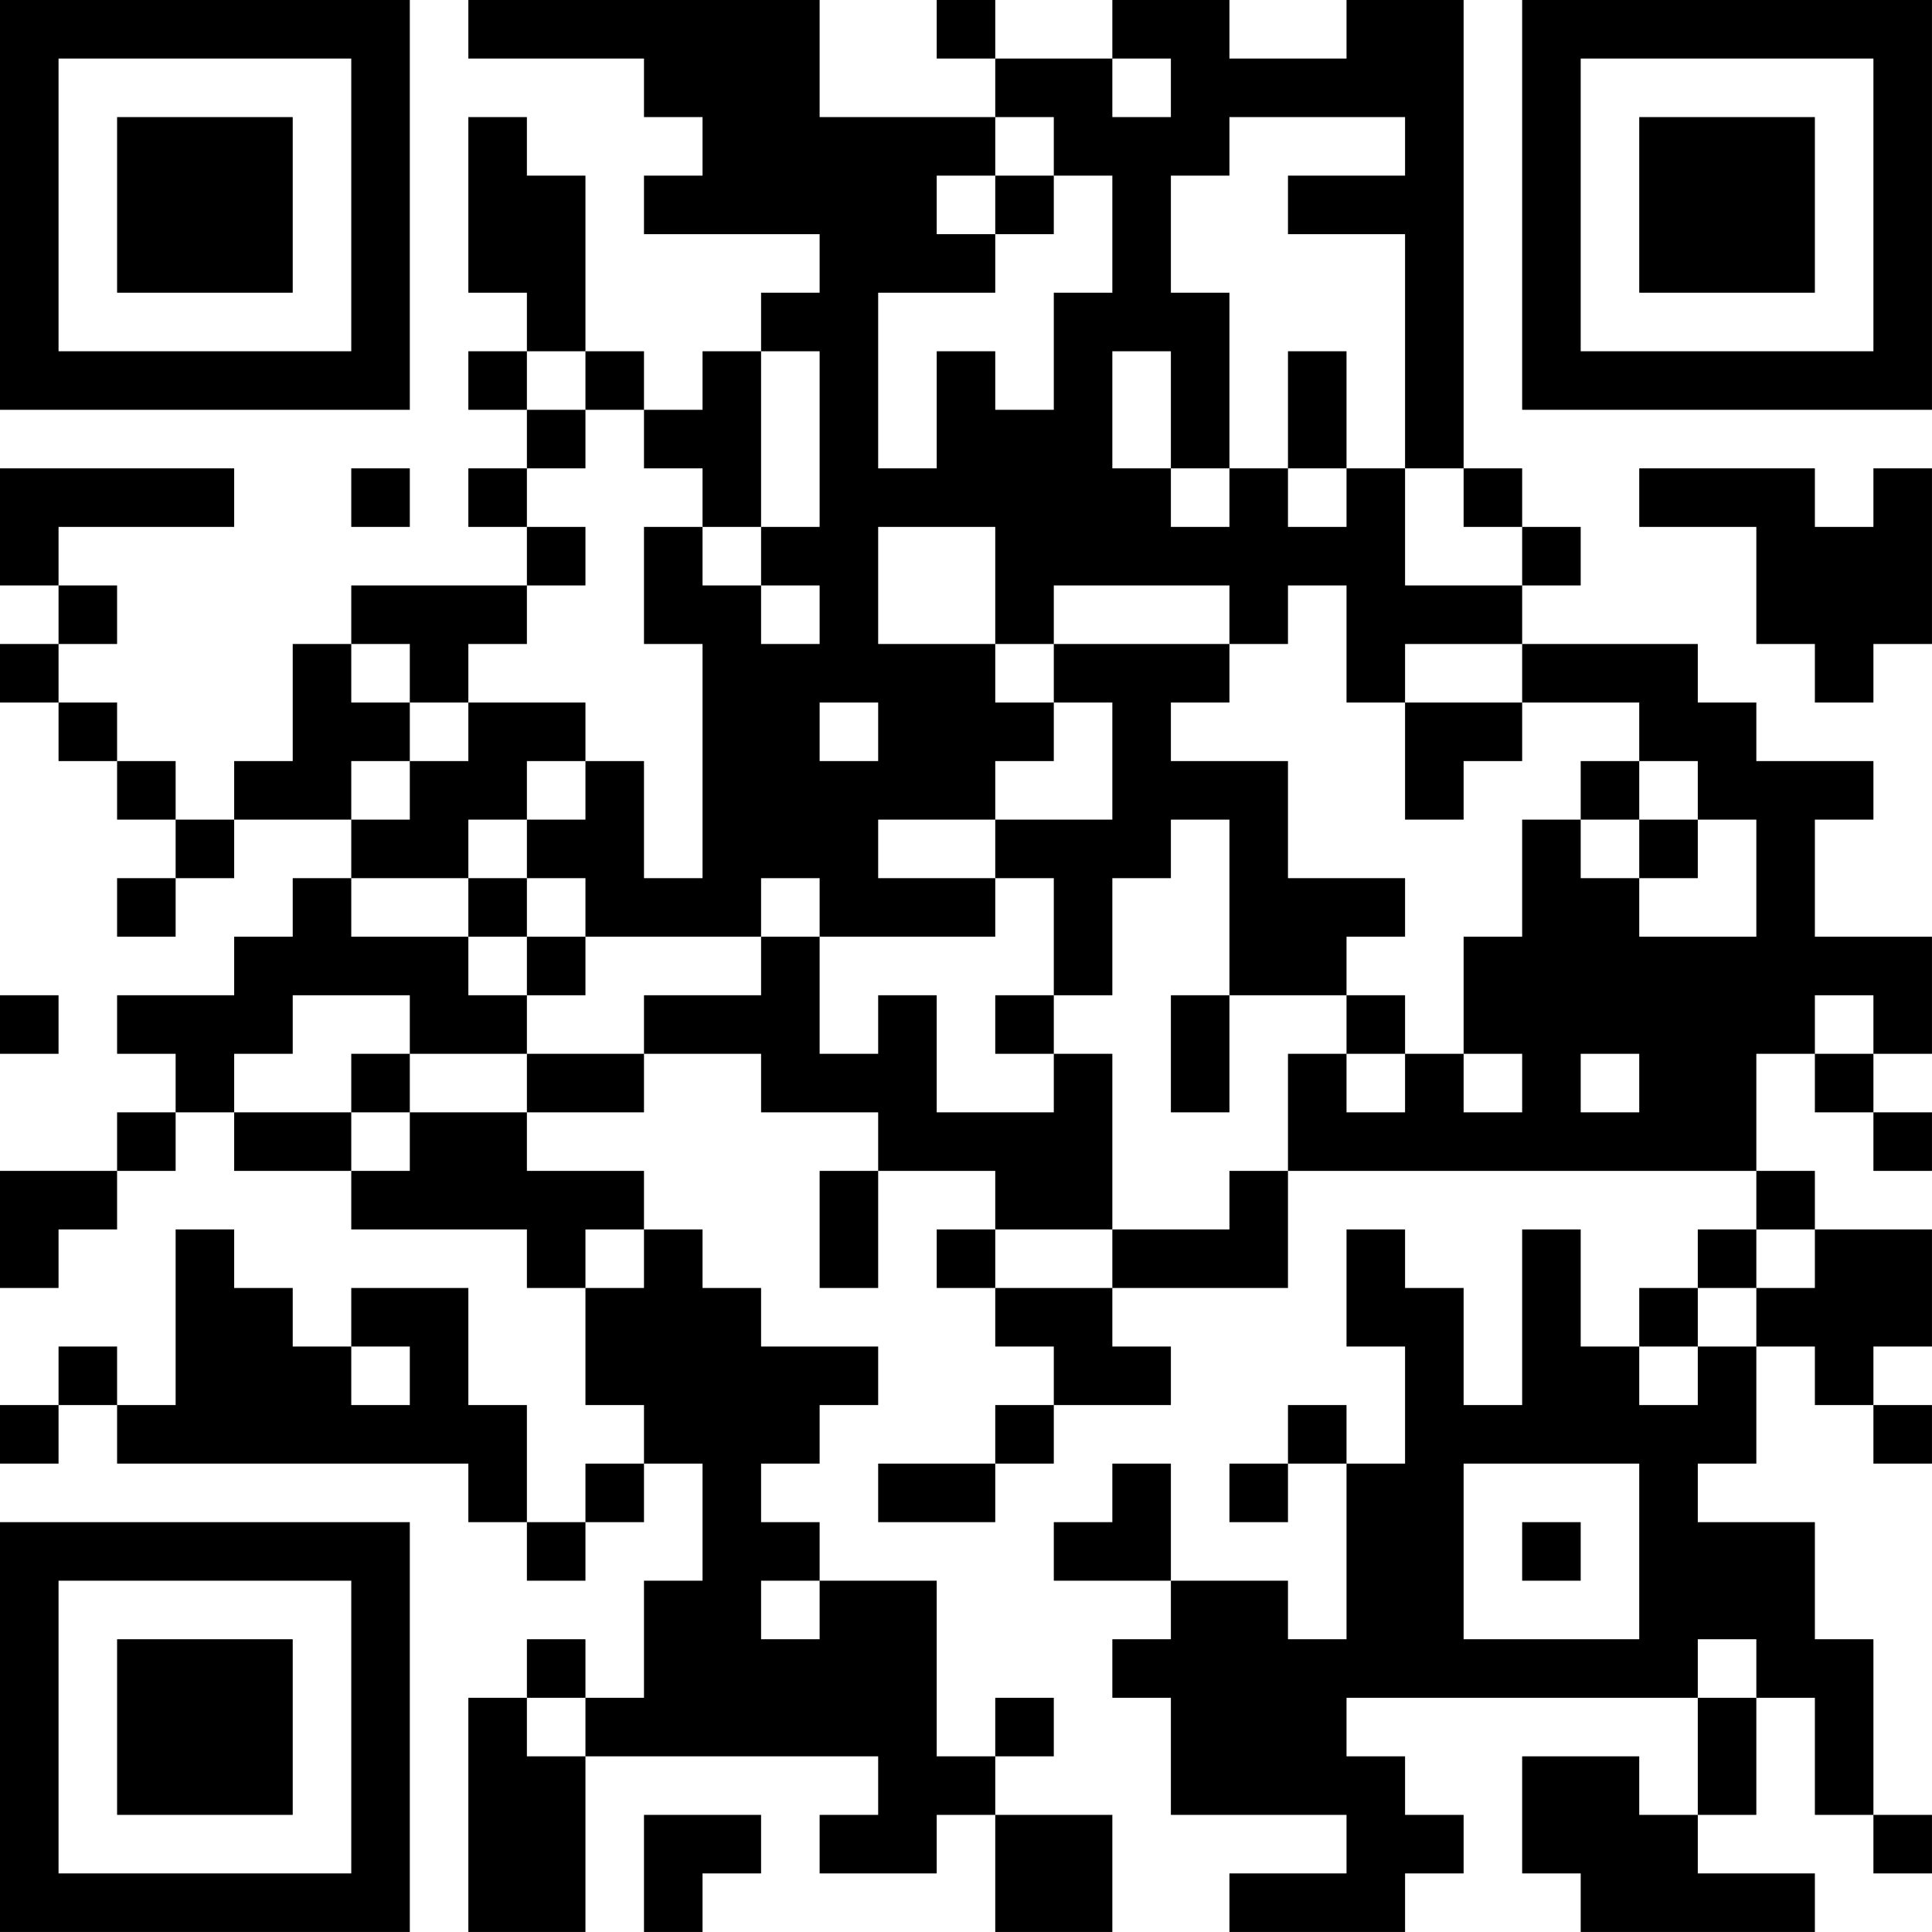 <?xml version="1.0" encoding="UTF-8"?>
<svg xmlns="http://www.w3.org/2000/svg" version="1.1" width="400" height="400" viewBox="0 0 400 400"><rect x="0" y="0" width="400" height="400" fill="#ffffff"/><g transform="scale(12.121)"><g transform="translate(0,0)"><path fill-rule="evenodd" d="M8 0L8 1L11 1L11 2L12 2L12 3L11 3L11 4L14 4L14 5L13 5L13 6L12 6L12 7L11 7L11 6L10 6L10 3L9 3L9 2L8 2L8 5L9 5L9 6L8 6L8 7L9 7L9 8L8 8L8 9L9 9L9 10L6 10L6 11L5 11L5 13L4 13L4 14L3 14L3 13L2 13L2 12L1 12L1 11L2 11L2 10L1 10L1 9L4 9L4 8L0 8L0 10L1 10L1 11L0 11L0 12L1 12L1 13L2 13L2 14L3 14L3 15L2 15L2 16L3 16L3 15L4 15L4 14L6 14L6 15L5 15L5 16L4 16L4 17L2 17L2 18L3 18L3 19L2 19L2 20L0 20L0 22L1 22L1 21L2 21L2 20L3 20L3 19L4 19L4 20L6 20L6 21L9 21L9 22L10 22L10 24L11 24L11 25L10 25L10 26L9 26L9 24L8 24L8 22L6 22L6 23L5 23L5 22L4 22L4 21L3 21L3 24L2 24L2 23L1 23L1 24L0 24L0 25L1 25L1 24L2 24L2 25L8 25L8 26L9 26L9 27L10 27L10 26L11 26L11 25L12 25L12 27L11 27L11 29L10 29L10 28L9 28L9 29L8 29L8 33L10 33L10 30L15 30L15 31L14 31L14 32L16 32L16 31L17 31L17 33L19 33L19 31L17 31L17 30L18 30L18 29L17 29L17 30L16 30L16 27L14 27L14 26L13 26L13 25L14 25L14 24L15 24L15 23L13 23L13 22L12 22L12 21L11 21L11 20L9 20L9 19L11 19L11 18L13 18L13 19L15 19L15 20L14 20L14 22L15 22L15 20L17 20L17 21L16 21L16 22L17 22L17 23L18 23L18 24L17 24L17 25L15 25L15 26L17 26L17 25L18 25L18 24L20 24L20 23L19 23L19 22L22 22L22 20L30 20L30 21L29 21L29 22L28 22L28 23L27 23L27 21L26 21L26 24L25 24L25 22L24 22L24 21L23 21L23 23L24 23L24 25L23 25L23 24L22 24L22 25L21 25L21 26L22 26L22 25L23 25L23 28L22 28L22 27L20 27L20 25L19 25L19 26L18 26L18 27L20 27L20 28L19 28L19 29L20 29L20 31L23 31L23 32L21 32L21 33L24 33L24 32L25 32L25 31L24 31L24 30L23 30L23 29L29 29L29 31L28 31L28 30L26 30L26 32L27 32L27 33L31 33L31 32L29 32L29 31L30 31L30 29L31 29L31 31L32 31L32 32L33 32L33 31L32 31L32 28L31 28L31 26L29 26L29 25L30 25L30 23L31 23L31 24L32 24L32 25L33 25L33 24L32 24L32 23L33 23L33 21L31 21L31 20L30 20L30 18L31 18L31 19L32 19L32 20L33 20L33 19L32 19L32 18L33 18L33 16L31 16L31 14L32 14L32 13L30 13L30 12L29 12L29 11L26 11L26 10L27 10L27 9L26 9L26 8L25 8L25 0L23 0L23 1L21 1L21 0L19 0L19 1L17 1L17 0L16 0L16 1L17 1L17 2L14 2L14 0ZM19 1L19 2L20 2L20 1ZM17 2L17 3L16 3L16 4L17 4L17 5L15 5L15 8L16 8L16 6L17 6L17 7L18 7L18 5L19 5L19 3L18 3L18 2ZM21 2L21 3L20 3L20 5L21 5L21 8L20 8L20 6L19 6L19 8L20 8L20 9L21 9L21 8L22 8L22 9L23 9L23 8L24 8L24 10L26 10L26 9L25 9L25 8L24 8L24 4L22 4L22 3L24 3L24 2ZM17 3L17 4L18 4L18 3ZM9 6L9 7L10 7L10 8L9 8L9 9L10 9L10 10L9 10L9 11L8 11L8 12L7 12L7 11L6 11L6 12L7 12L7 13L6 13L6 14L7 14L7 13L8 13L8 12L10 12L10 13L9 13L9 14L8 14L8 15L6 15L6 16L8 16L8 17L9 17L9 18L7 18L7 17L5 17L5 18L4 18L4 19L6 19L6 20L7 20L7 19L9 19L9 18L11 18L11 17L13 17L13 16L14 16L14 18L15 18L15 17L16 17L16 19L18 19L18 18L19 18L19 21L17 21L17 22L19 22L19 21L21 21L21 20L22 20L22 18L23 18L23 19L24 19L24 18L25 18L25 19L26 19L26 18L25 18L25 16L26 16L26 14L27 14L27 15L28 15L28 16L30 16L30 14L29 14L29 13L28 13L28 12L26 12L26 11L24 11L24 12L23 12L23 10L22 10L22 11L21 11L21 10L18 10L18 11L17 11L17 9L15 9L15 11L17 11L17 12L18 12L18 13L17 13L17 14L15 14L15 15L17 15L17 16L14 16L14 15L13 15L13 16L10 16L10 15L9 15L9 14L10 14L10 13L11 13L11 15L12 15L12 11L11 11L11 9L12 9L12 10L13 10L13 11L14 11L14 10L13 10L13 9L14 9L14 6L13 6L13 9L12 9L12 8L11 8L11 7L10 7L10 6ZM22 6L22 8L23 8L23 6ZM6 8L6 9L7 9L7 8ZM28 8L28 9L30 9L30 11L31 11L31 12L32 12L32 11L33 11L33 8L32 8L32 9L31 9L31 8ZM18 11L18 12L19 12L19 14L17 14L17 15L18 15L18 17L17 17L17 18L18 18L18 17L19 17L19 15L20 15L20 14L21 14L21 17L20 17L20 19L21 19L21 17L23 17L23 18L24 18L24 17L23 17L23 16L24 16L24 15L22 15L22 13L20 13L20 12L21 12L21 11ZM14 12L14 13L15 13L15 12ZM24 12L24 14L25 14L25 13L26 13L26 12ZM27 13L27 14L28 14L28 15L29 15L29 14L28 14L28 13ZM8 15L8 16L9 16L9 17L10 17L10 16L9 16L9 15ZM0 17L0 18L1 18L1 17ZM31 17L31 18L32 18L32 17ZM6 18L6 19L7 19L7 18ZM27 18L27 19L28 19L28 18ZM10 21L10 22L11 22L11 21ZM30 21L30 22L29 22L29 23L28 23L28 24L29 24L29 23L30 23L30 22L31 22L31 21ZM6 23L6 24L7 24L7 23ZM25 25L25 28L28 28L28 25ZM26 26L26 27L27 27L27 26ZM13 27L13 28L14 28L14 27ZM29 28L29 29L30 29L30 28ZM9 29L9 30L10 30L10 29ZM11 31L11 33L12 33L12 32L13 32L13 31ZM0 0L0 7L7 7L7 0ZM1 1L1 6L6 6L6 1ZM2 2L2 5L5 5L5 2ZM26 0L26 7L33 7L33 0ZM27 1L27 6L32 6L32 1ZM28 2L28 5L31 5L31 2ZM0 26L0 33L7 33L7 26ZM1 27L1 32L6 32L6 27ZM2 28L2 31L5 31L5 28Z" fill="#000000"/></g></g></svg>
